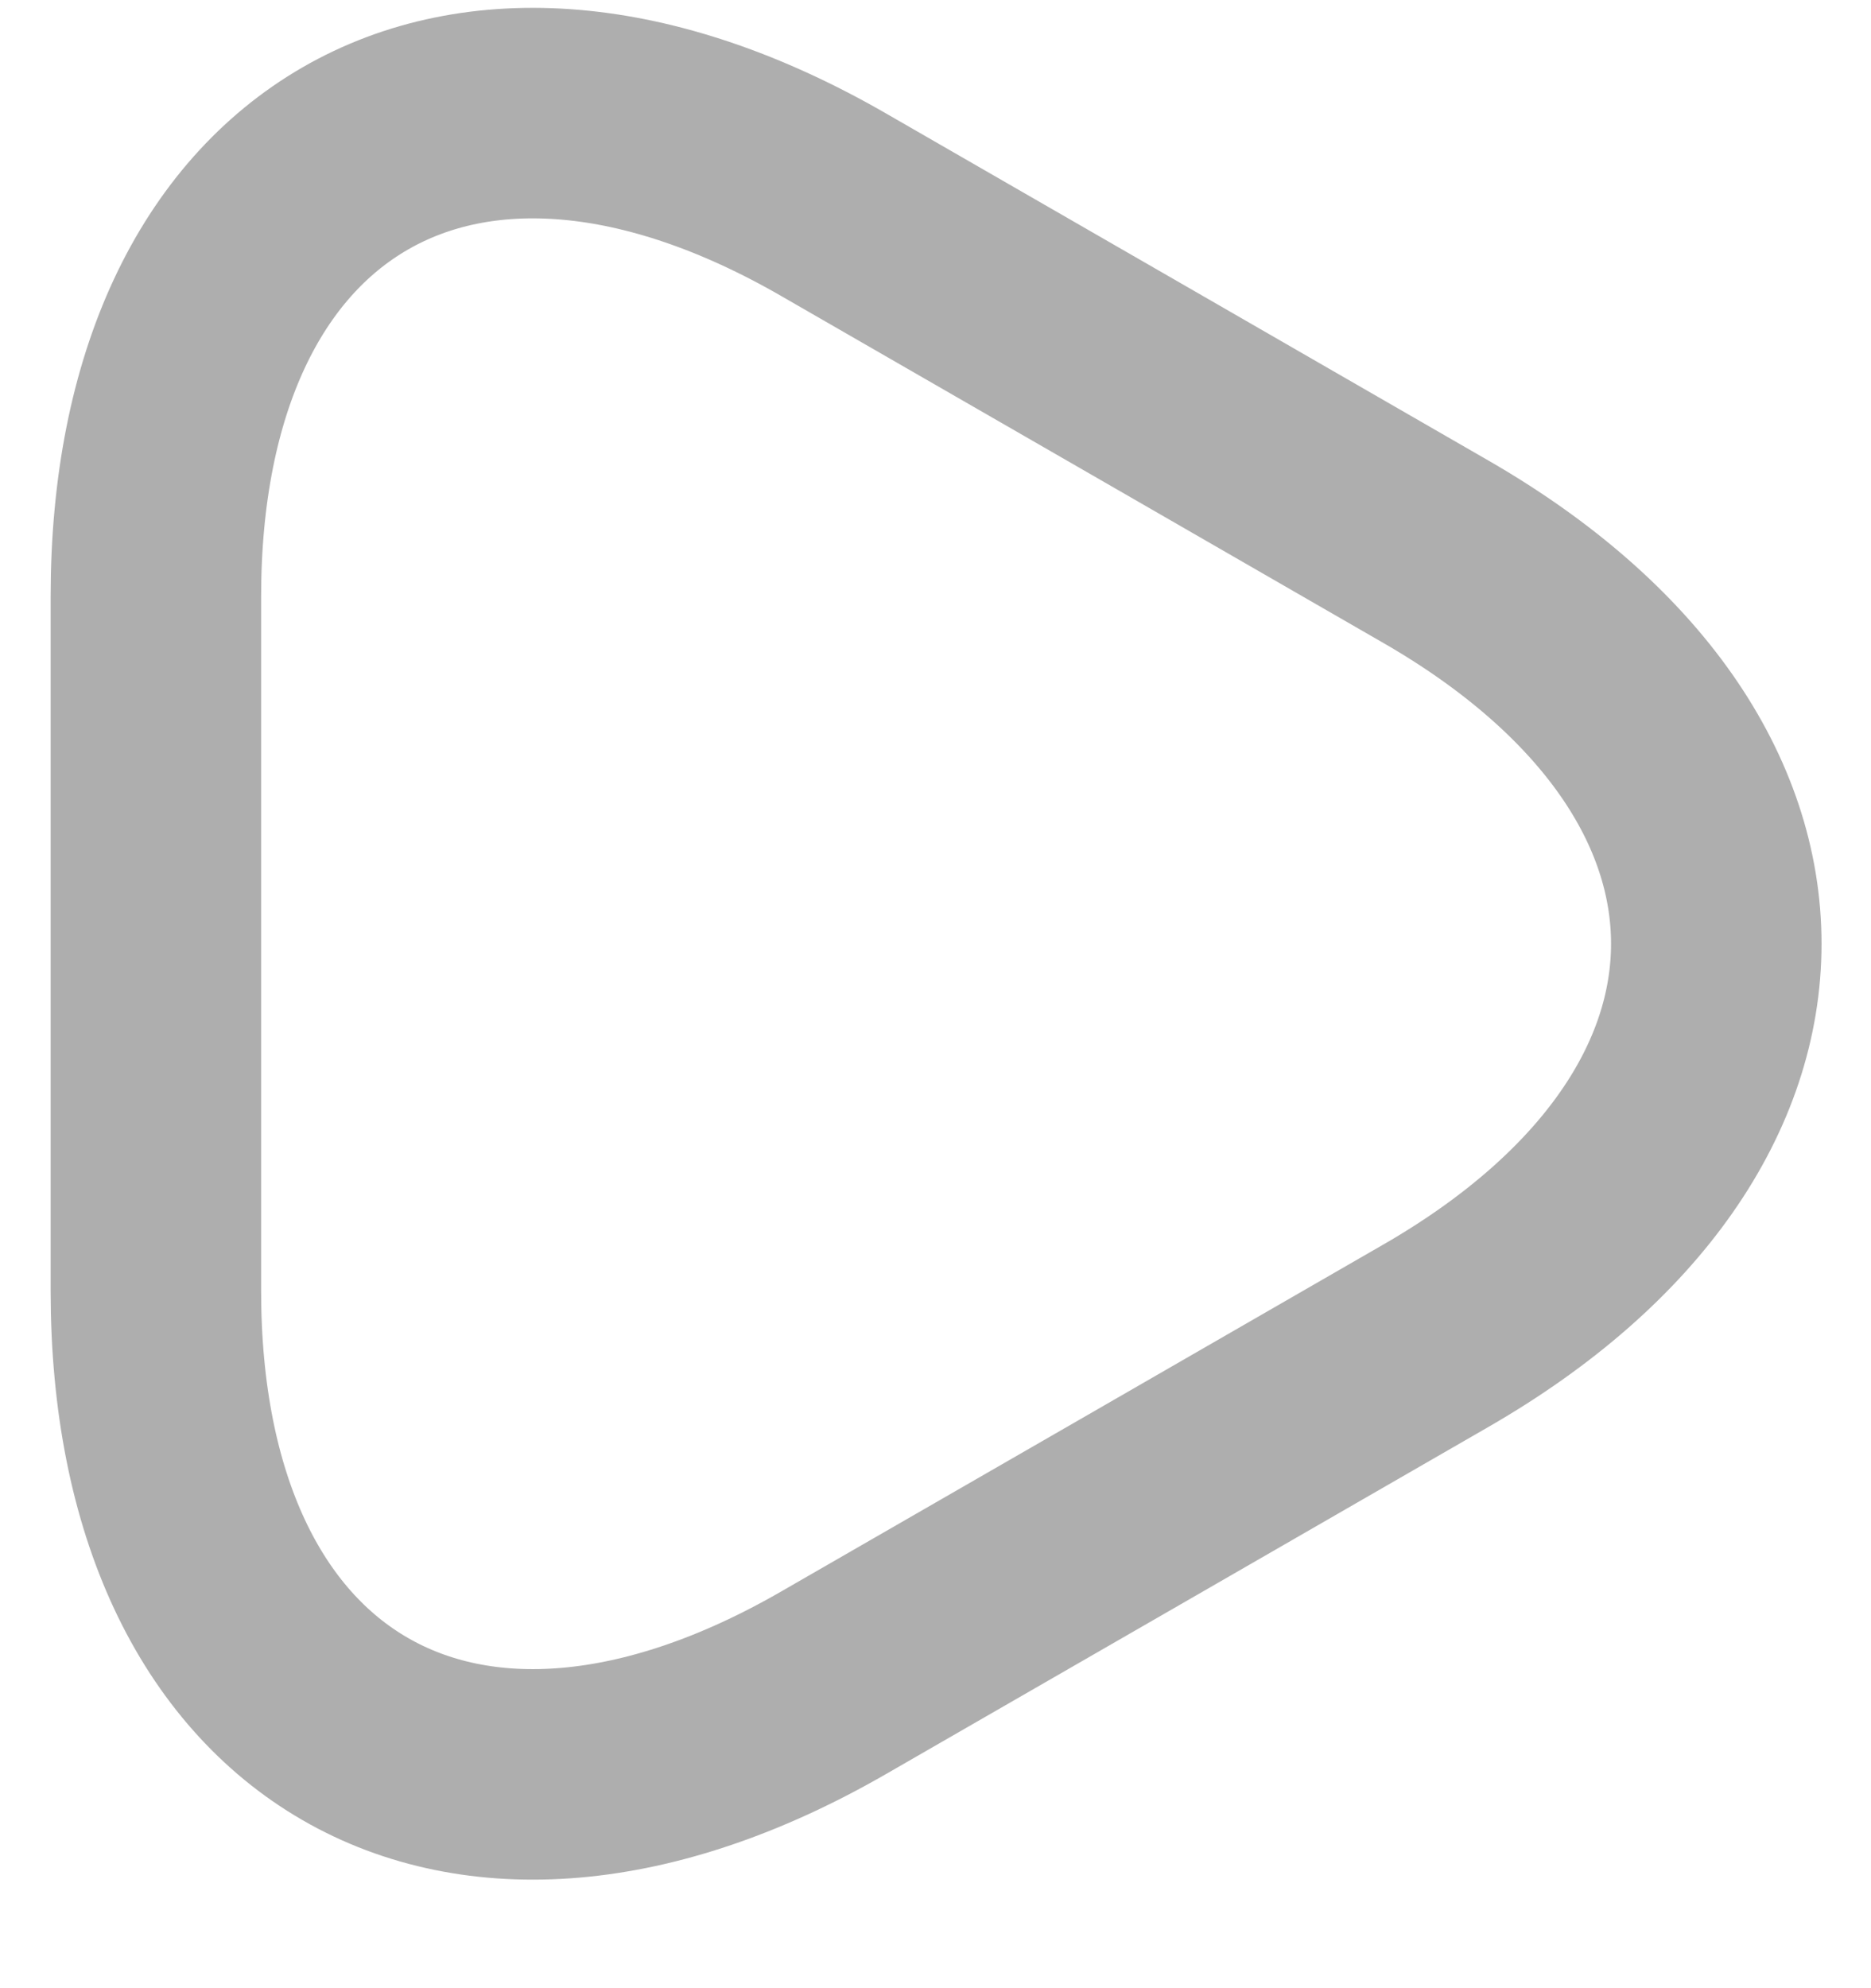 <svg width="16" height="17" viewBox="0 0 16 17" fill="none" xmlns="http://www.w3.org/2000/svg">
<path d="M1.333 8.069V5.103C1.333 1.419 3.942 -0.089 7.133 1.753L9.708 3.236L12.283 4.72C15.475 6.561 15.475 9.578 12.283 11.419L9.708 12.903L7.133 14.386C3.942 16.228 1.333 14.72 1.333 11.036V8.069Z" stroke="#AEAEAE" stroke-width="1.8" stroke-miterlimit="10" stroke-linecap="round" stroke-linejoin="round"/>
</svg>
